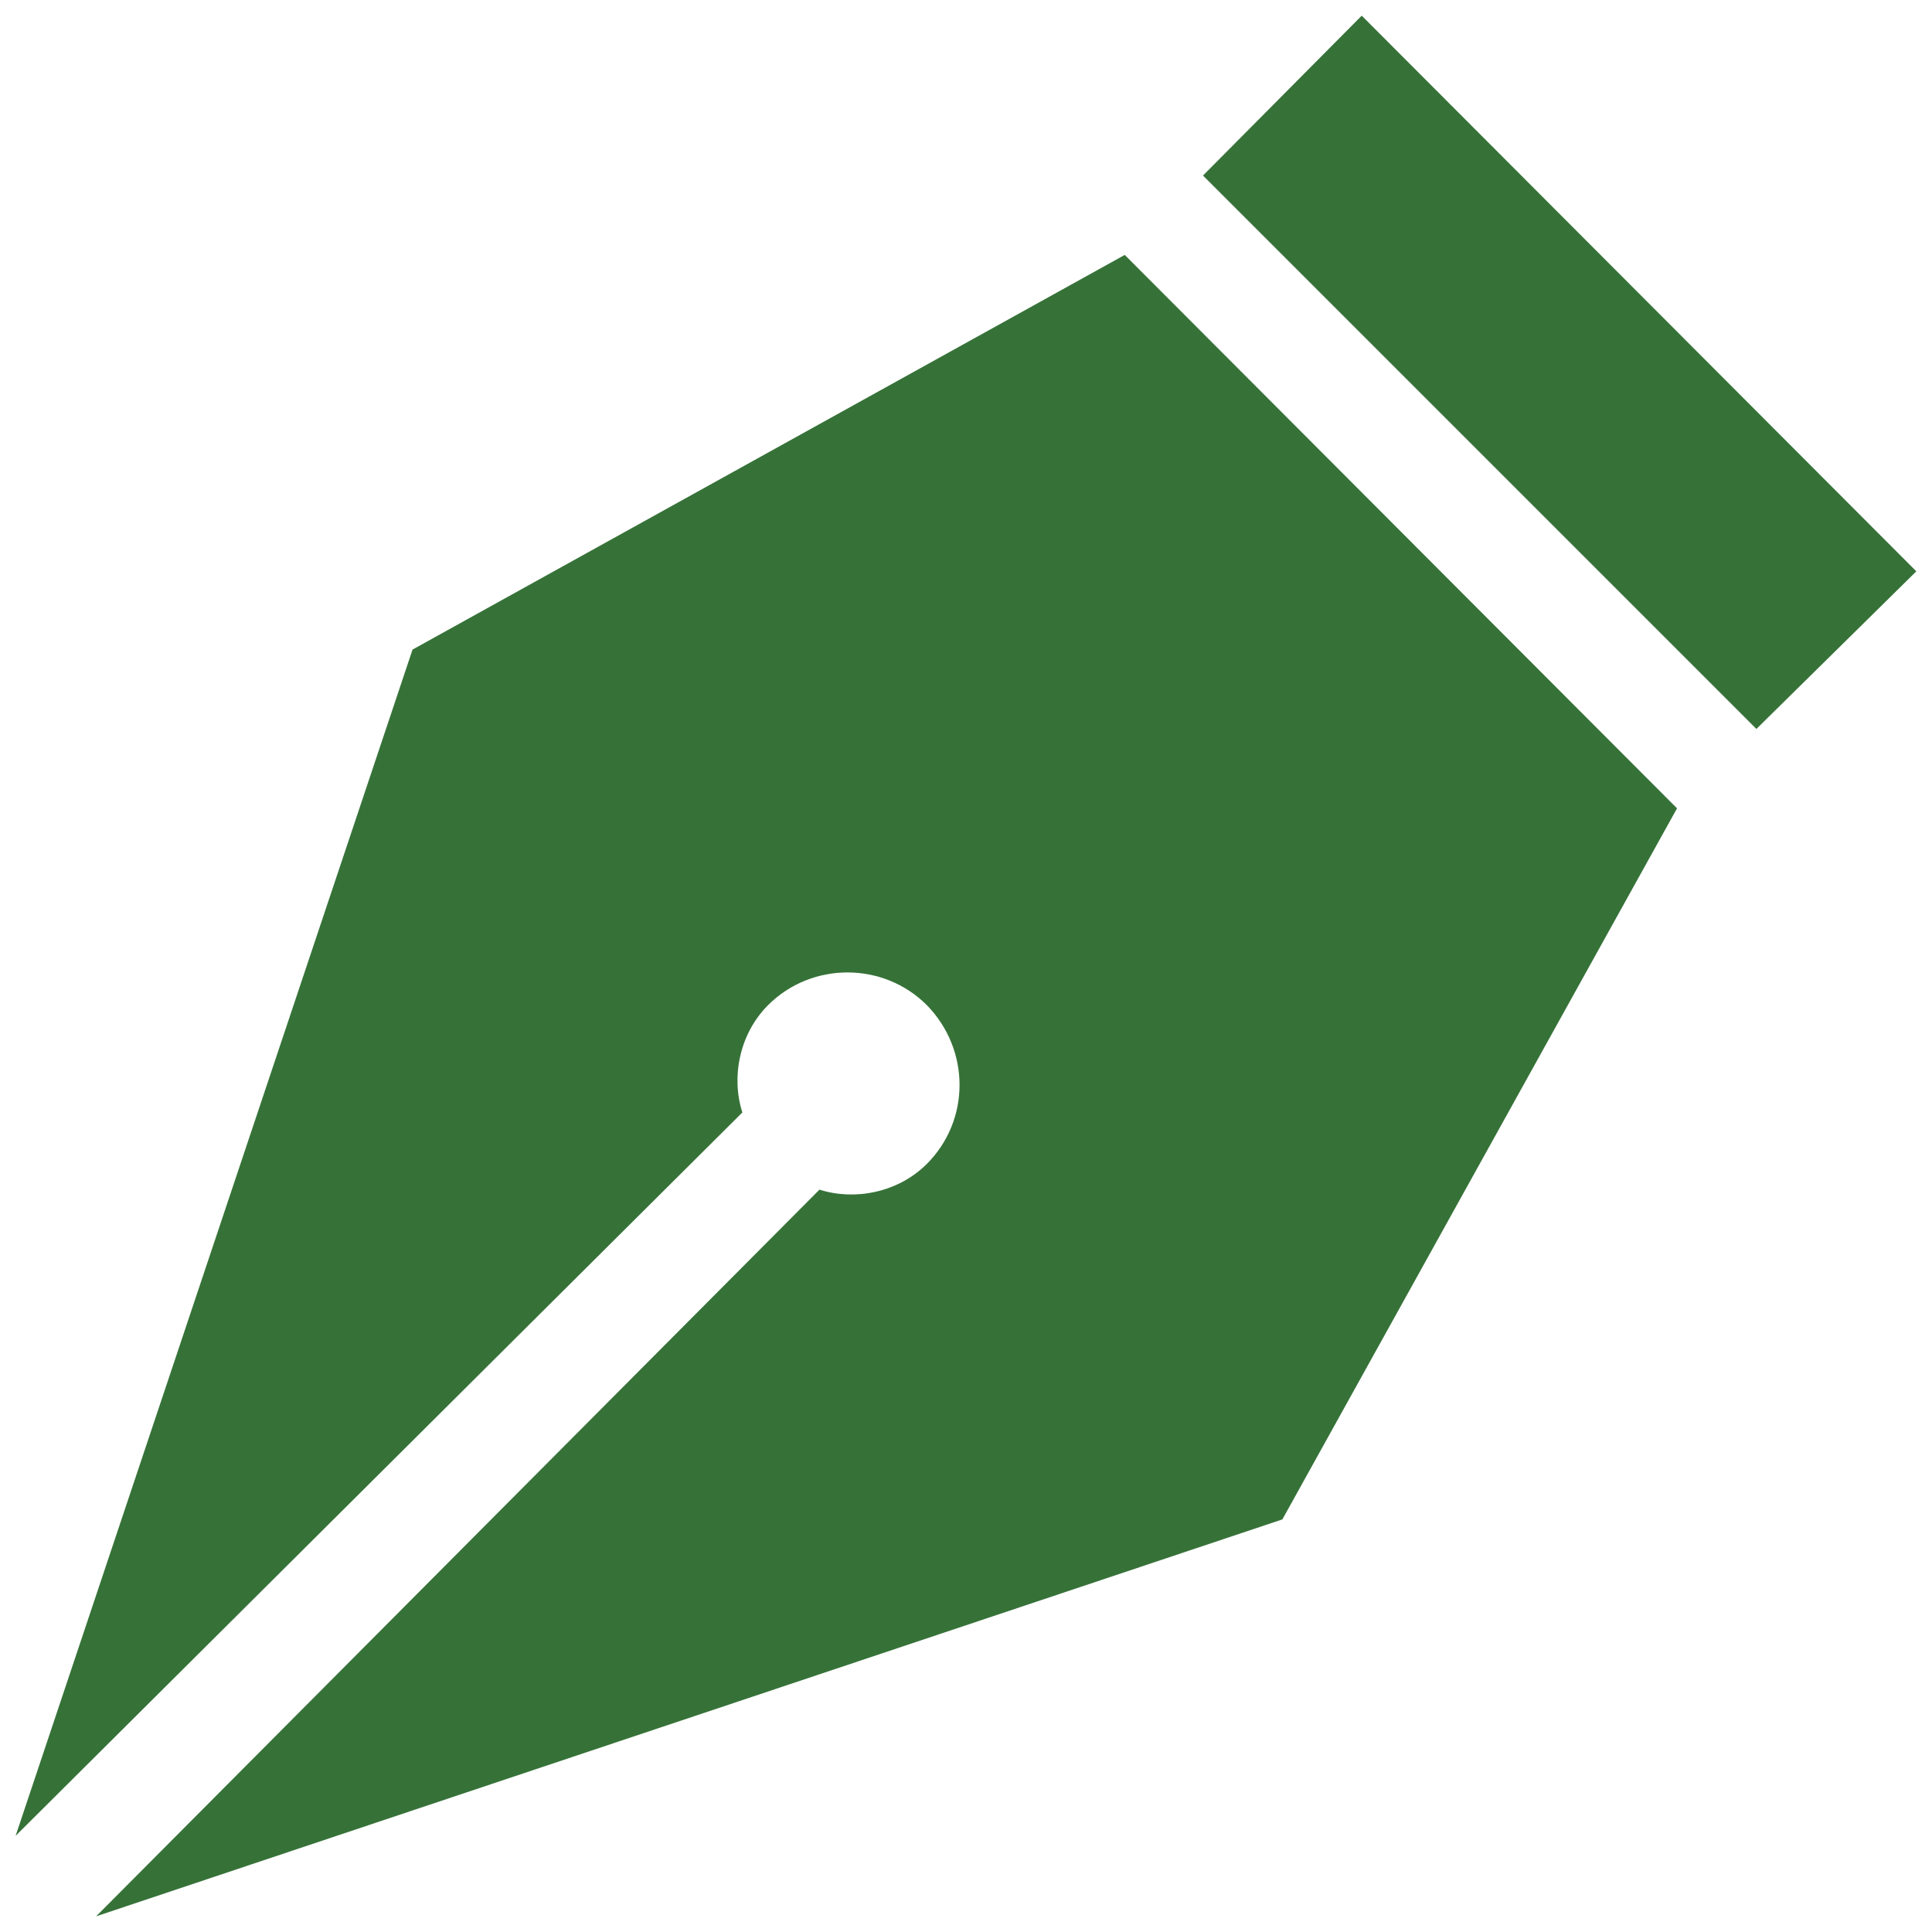 <svg width="36" height="36" viewBox="0 0 36 36" fill="none" xmlns="http://www.w3.org/2000/svg">
<path d="M25.374 0.292L35.708 10.646L32.728 13.583L22.416 3.271L25.374 0.292ZM0.291 34.208L13.833 20.729C13.624 20.083 13.77 19.271 14.312 18.729C15.124 17.917 16.458 17.917 17.27 18.729C18.083 19.562 18.083 20.875 17.27 21.688C16.729 22.229 15.916 22.375 15.27 22.167L1.791 35.708L23.895 28.312L31.249 15.062L20.958 4.75L7.687 12.104L0.291 34.208Z" fill="#367238"/>
</svg>
